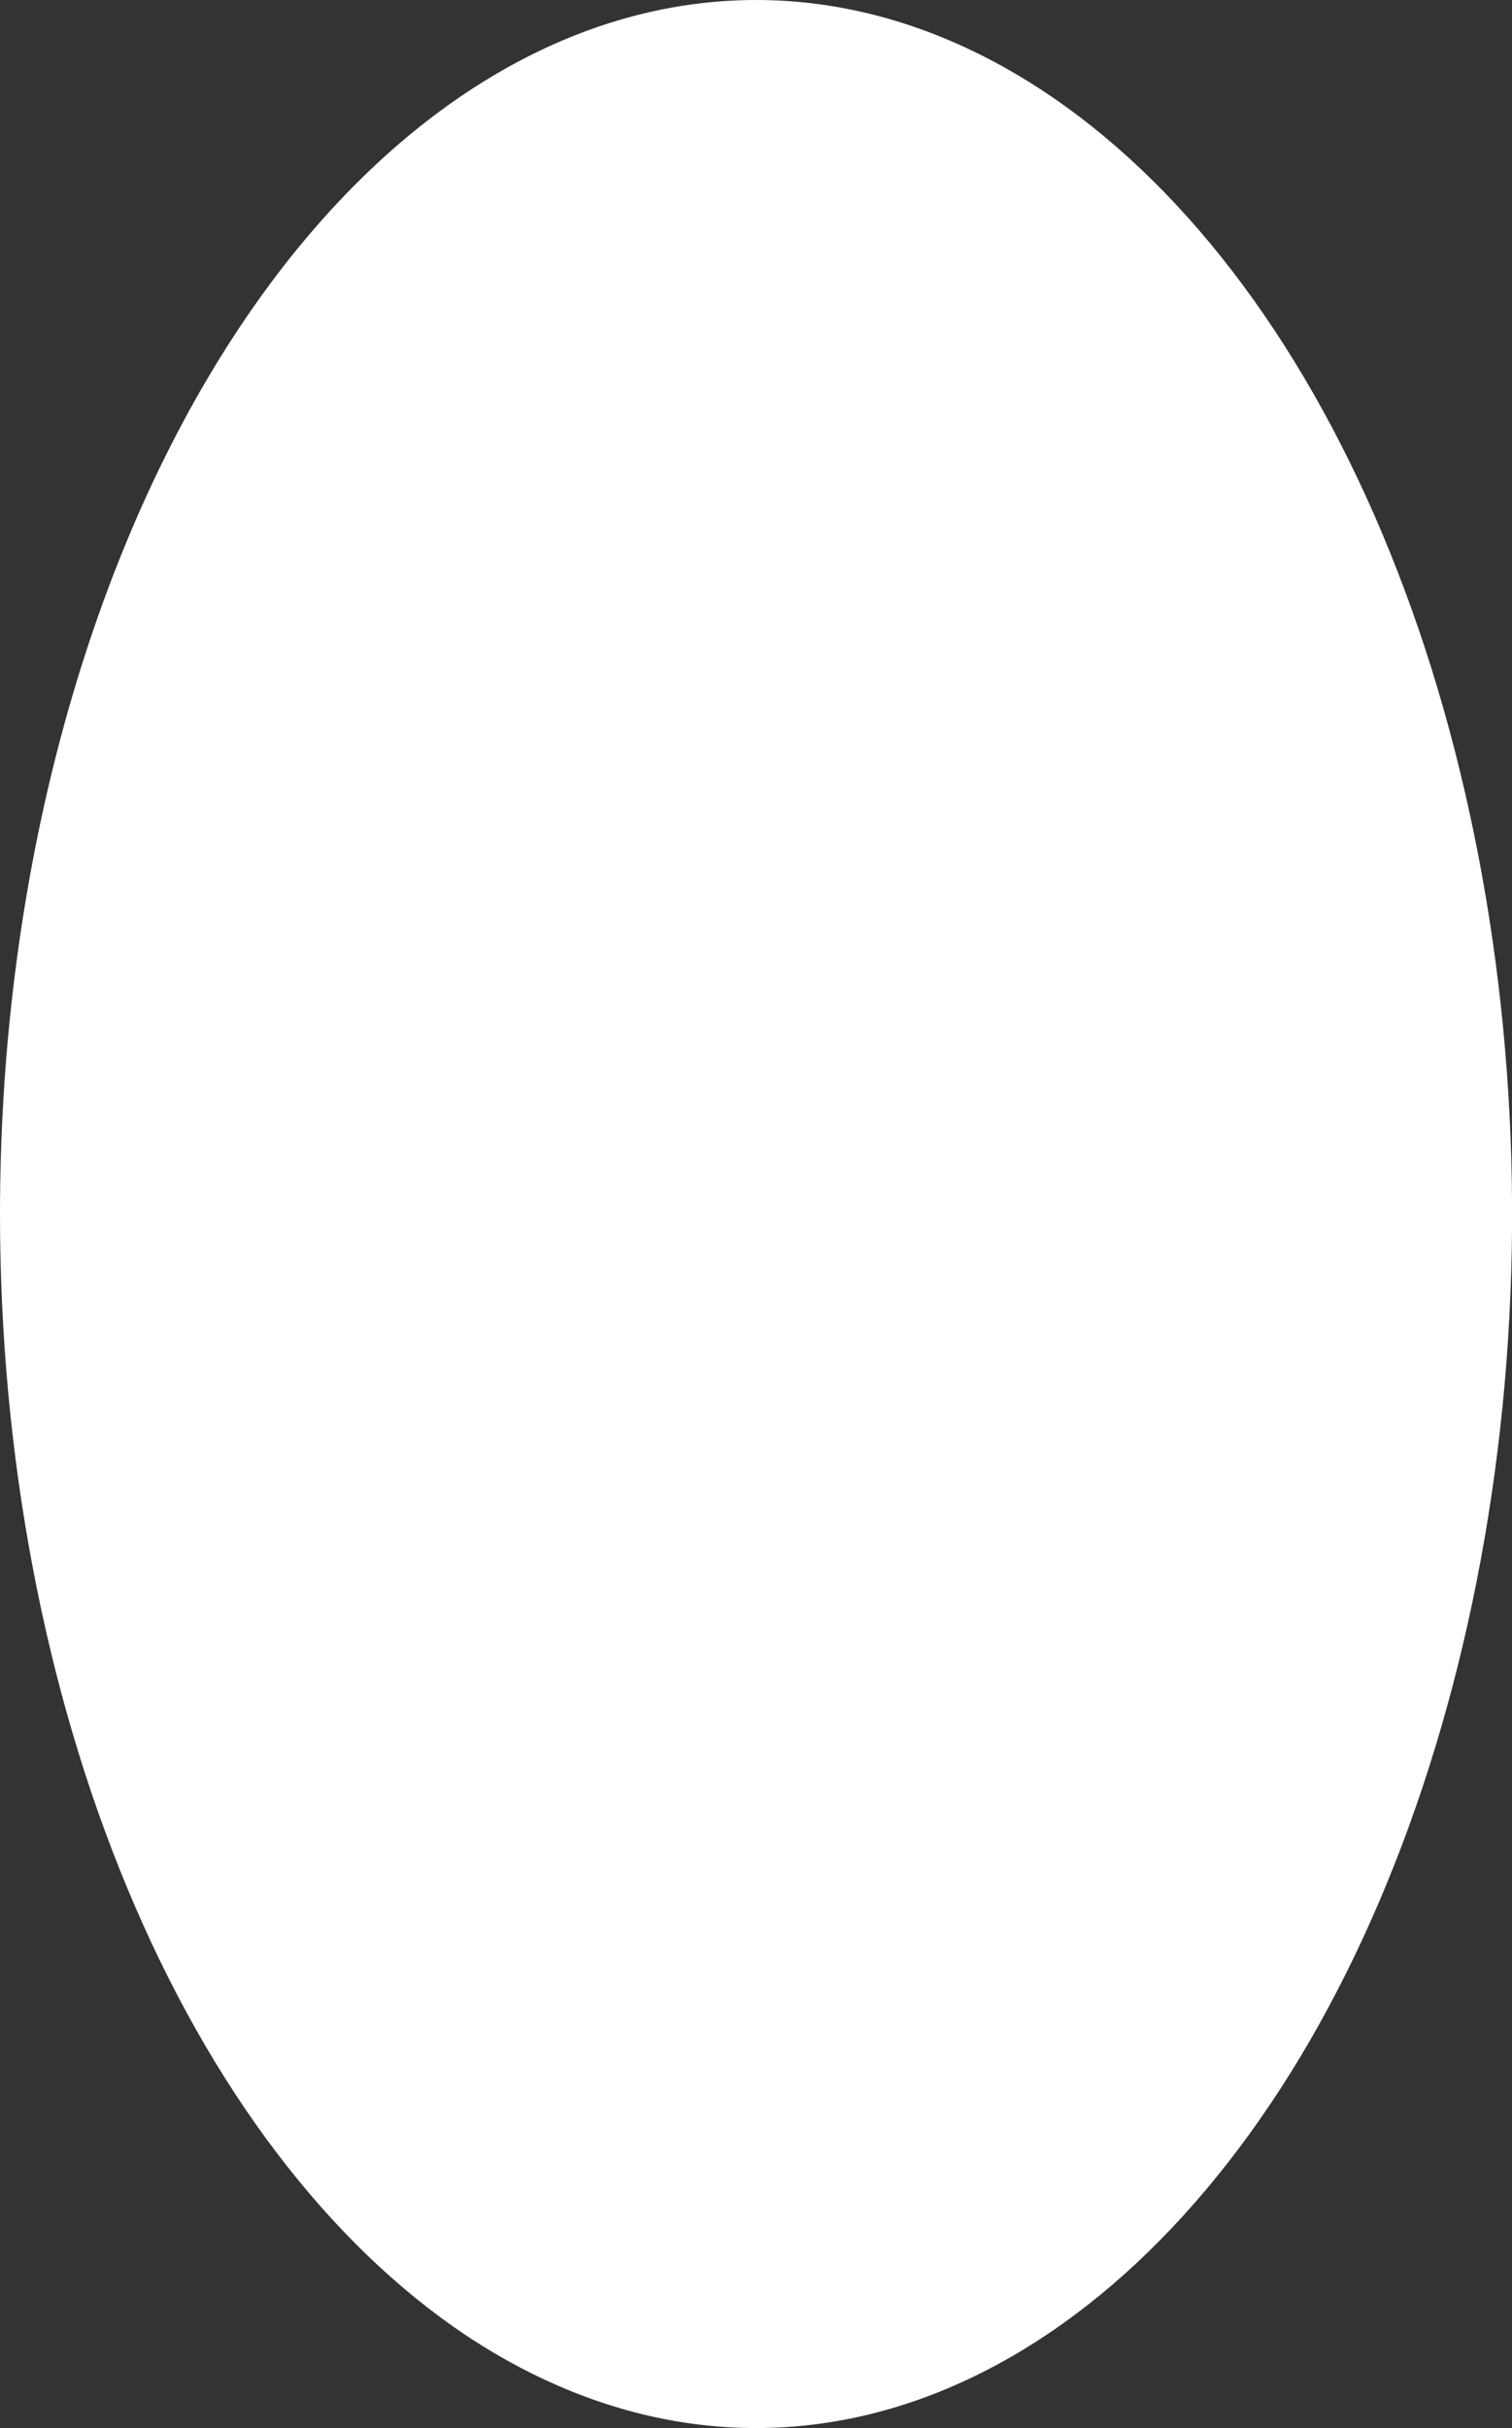 <?xml version="1.0" encoding="utf-8"?>
<svg xmlns="http://www.w3.org/2000/svg" fill="none" height="100%" overflow="visible" preserveAspectRatio="none" style="display: block;" viewBox="0 0 4.605 7.392" width="100%">
<rect x="0" y="0" width="4.605" height="7.392" fill="#333333" stroke="none"/>
<path d="M2.303 0C2.758 0 3.203 0.217 3.582 0.623C3.961 1.029 4.256 1.606 4.43 2.282C4.604 2.957 4.65 3.7 4.561 4.417C4.472 5.134 4.253 5.793 3.931 6.31C3.609 6.826 3.199 7.178 2.752 7.321C2.305 7.464 1.842 7.39 1.421 7.111C1.001 6.831 0.641 6.357 0.388 5.749C0.135 5.142 0 4.427 0 3.696C0 2.716 0.243 1.776 0.674 1.083C1.106 0.389 1.692 0 2.303 0Z" fill="white" id="Vector"/>
</svg>